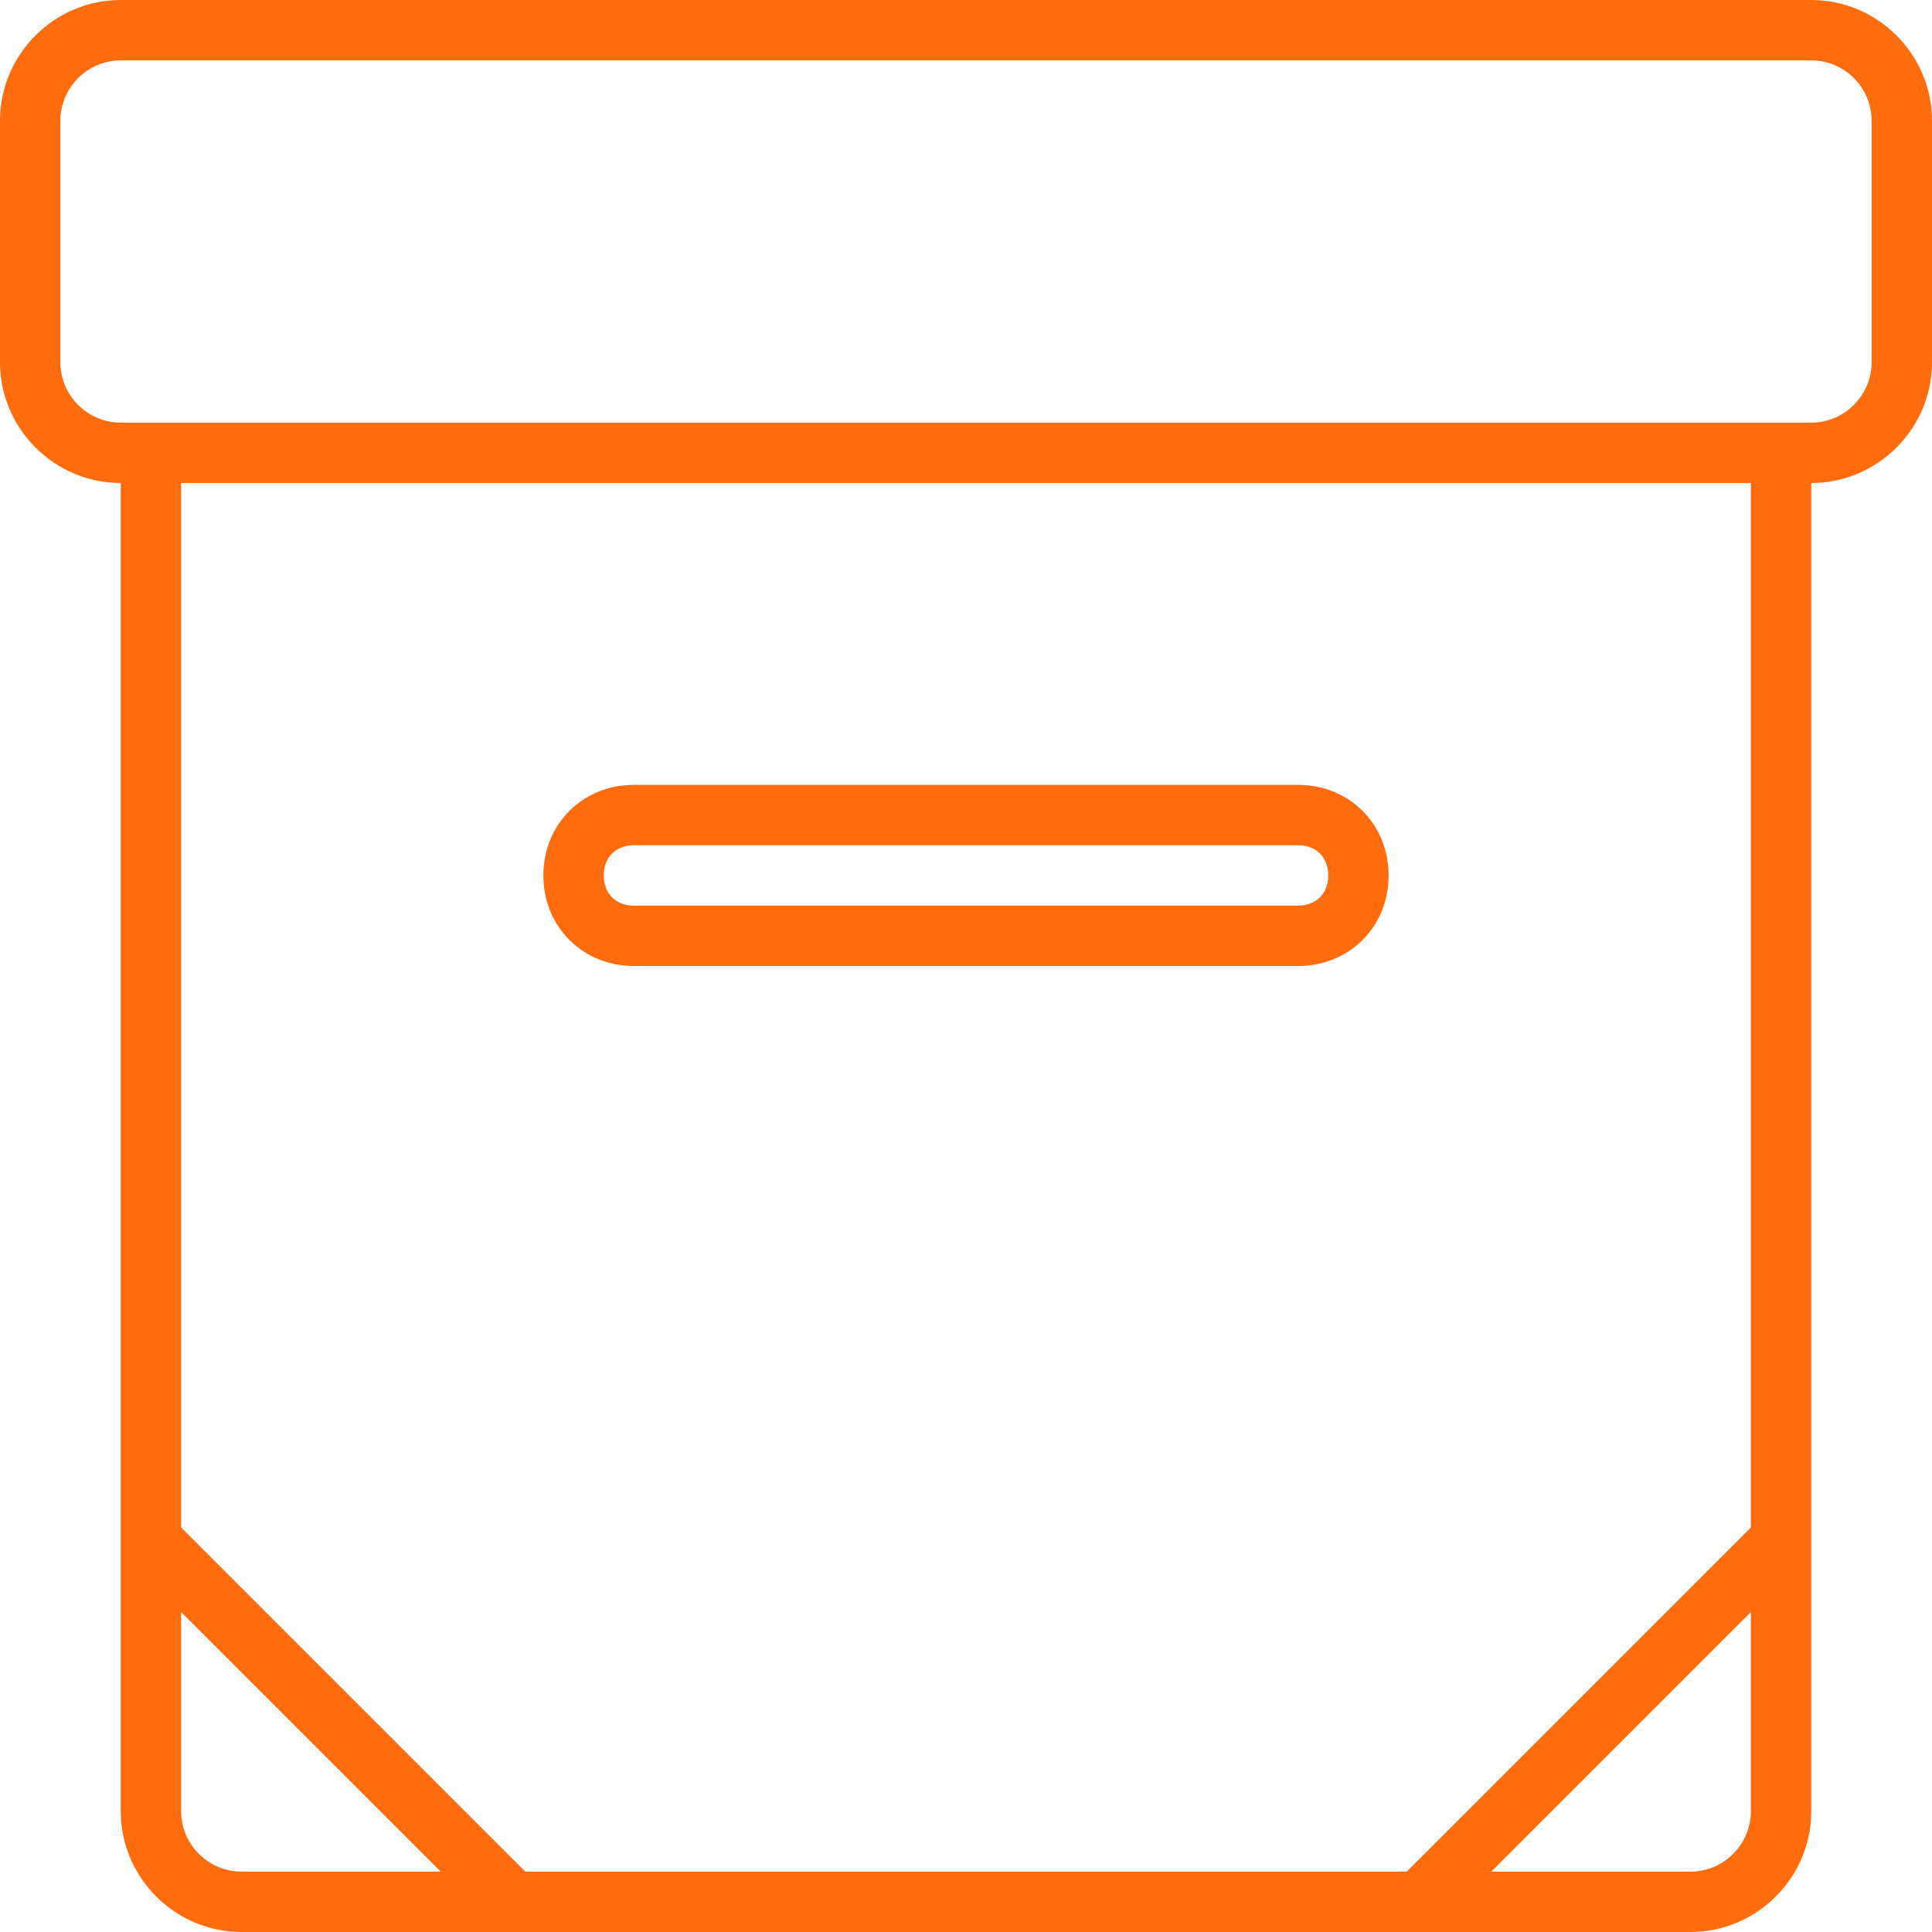 <?xml version="1.0" encoding="utf-8"?>
<!-- Generator: Adobe Illustrator 24.1.2, SVG Export Plug-In . SVG Version: 6.00 Build 0)  -->
<svg version="1.1" id="Layer_1" xmlns="http://www.w3.org/2000/svg" xmlns:xlink="http://www.w3.org/1999/xlink" x="0px" y="0px"
	 viewBox="0 0 64 64" style="enable-background:new 0 0 64 64;" xml:space="preserve">
<style type="text/css">
	.st0{fill:#FF6C0E;}
</style>
<g>
	<path class="st0" d="M60,0H4C1.8,0,0,1.8,0,4v8c0,2.2,1.8,4,4,4v44c0,2.2,1.8,4,4,4h48c2.2,0,4-1.8,4-4V16c2.2,0,4-1.8,4-4V4
		C64,1.8,62.2,0,60,0z M58,50.6L46.6,62H17.4L6,50.6V16h52V50.6z M6,60v-6.6l8.6,8.6H8C6.9,62,6,61.1,6,60z M56,62h-6.6l8.6-8.6V60
		C58,61.1,57.1,62,56,62z M62,12c0,1.1-0.9,2-2,2H4c-1.1,0-2-0.9-2-2V4c0-1.1,0.9-2,2-2h56c1.1,0,2,0.9,2,2V12z"/>
	<path class="st0" d="M21,32h22c1.7,0,3-1.3,3-3c0-1.7-1.3-3-3-3H21c-1.7,0-3,1.3-3,3C18,30.7,19.3,32,21,32z M21,28h22
		c0.6,0,1,0.4,1,1c0,0.6-0.4,1-1,1H21c-0.6,0-1-0.4-1-1C20,28.4,20.4,28,21,28z"/>
</g>
</svg>
